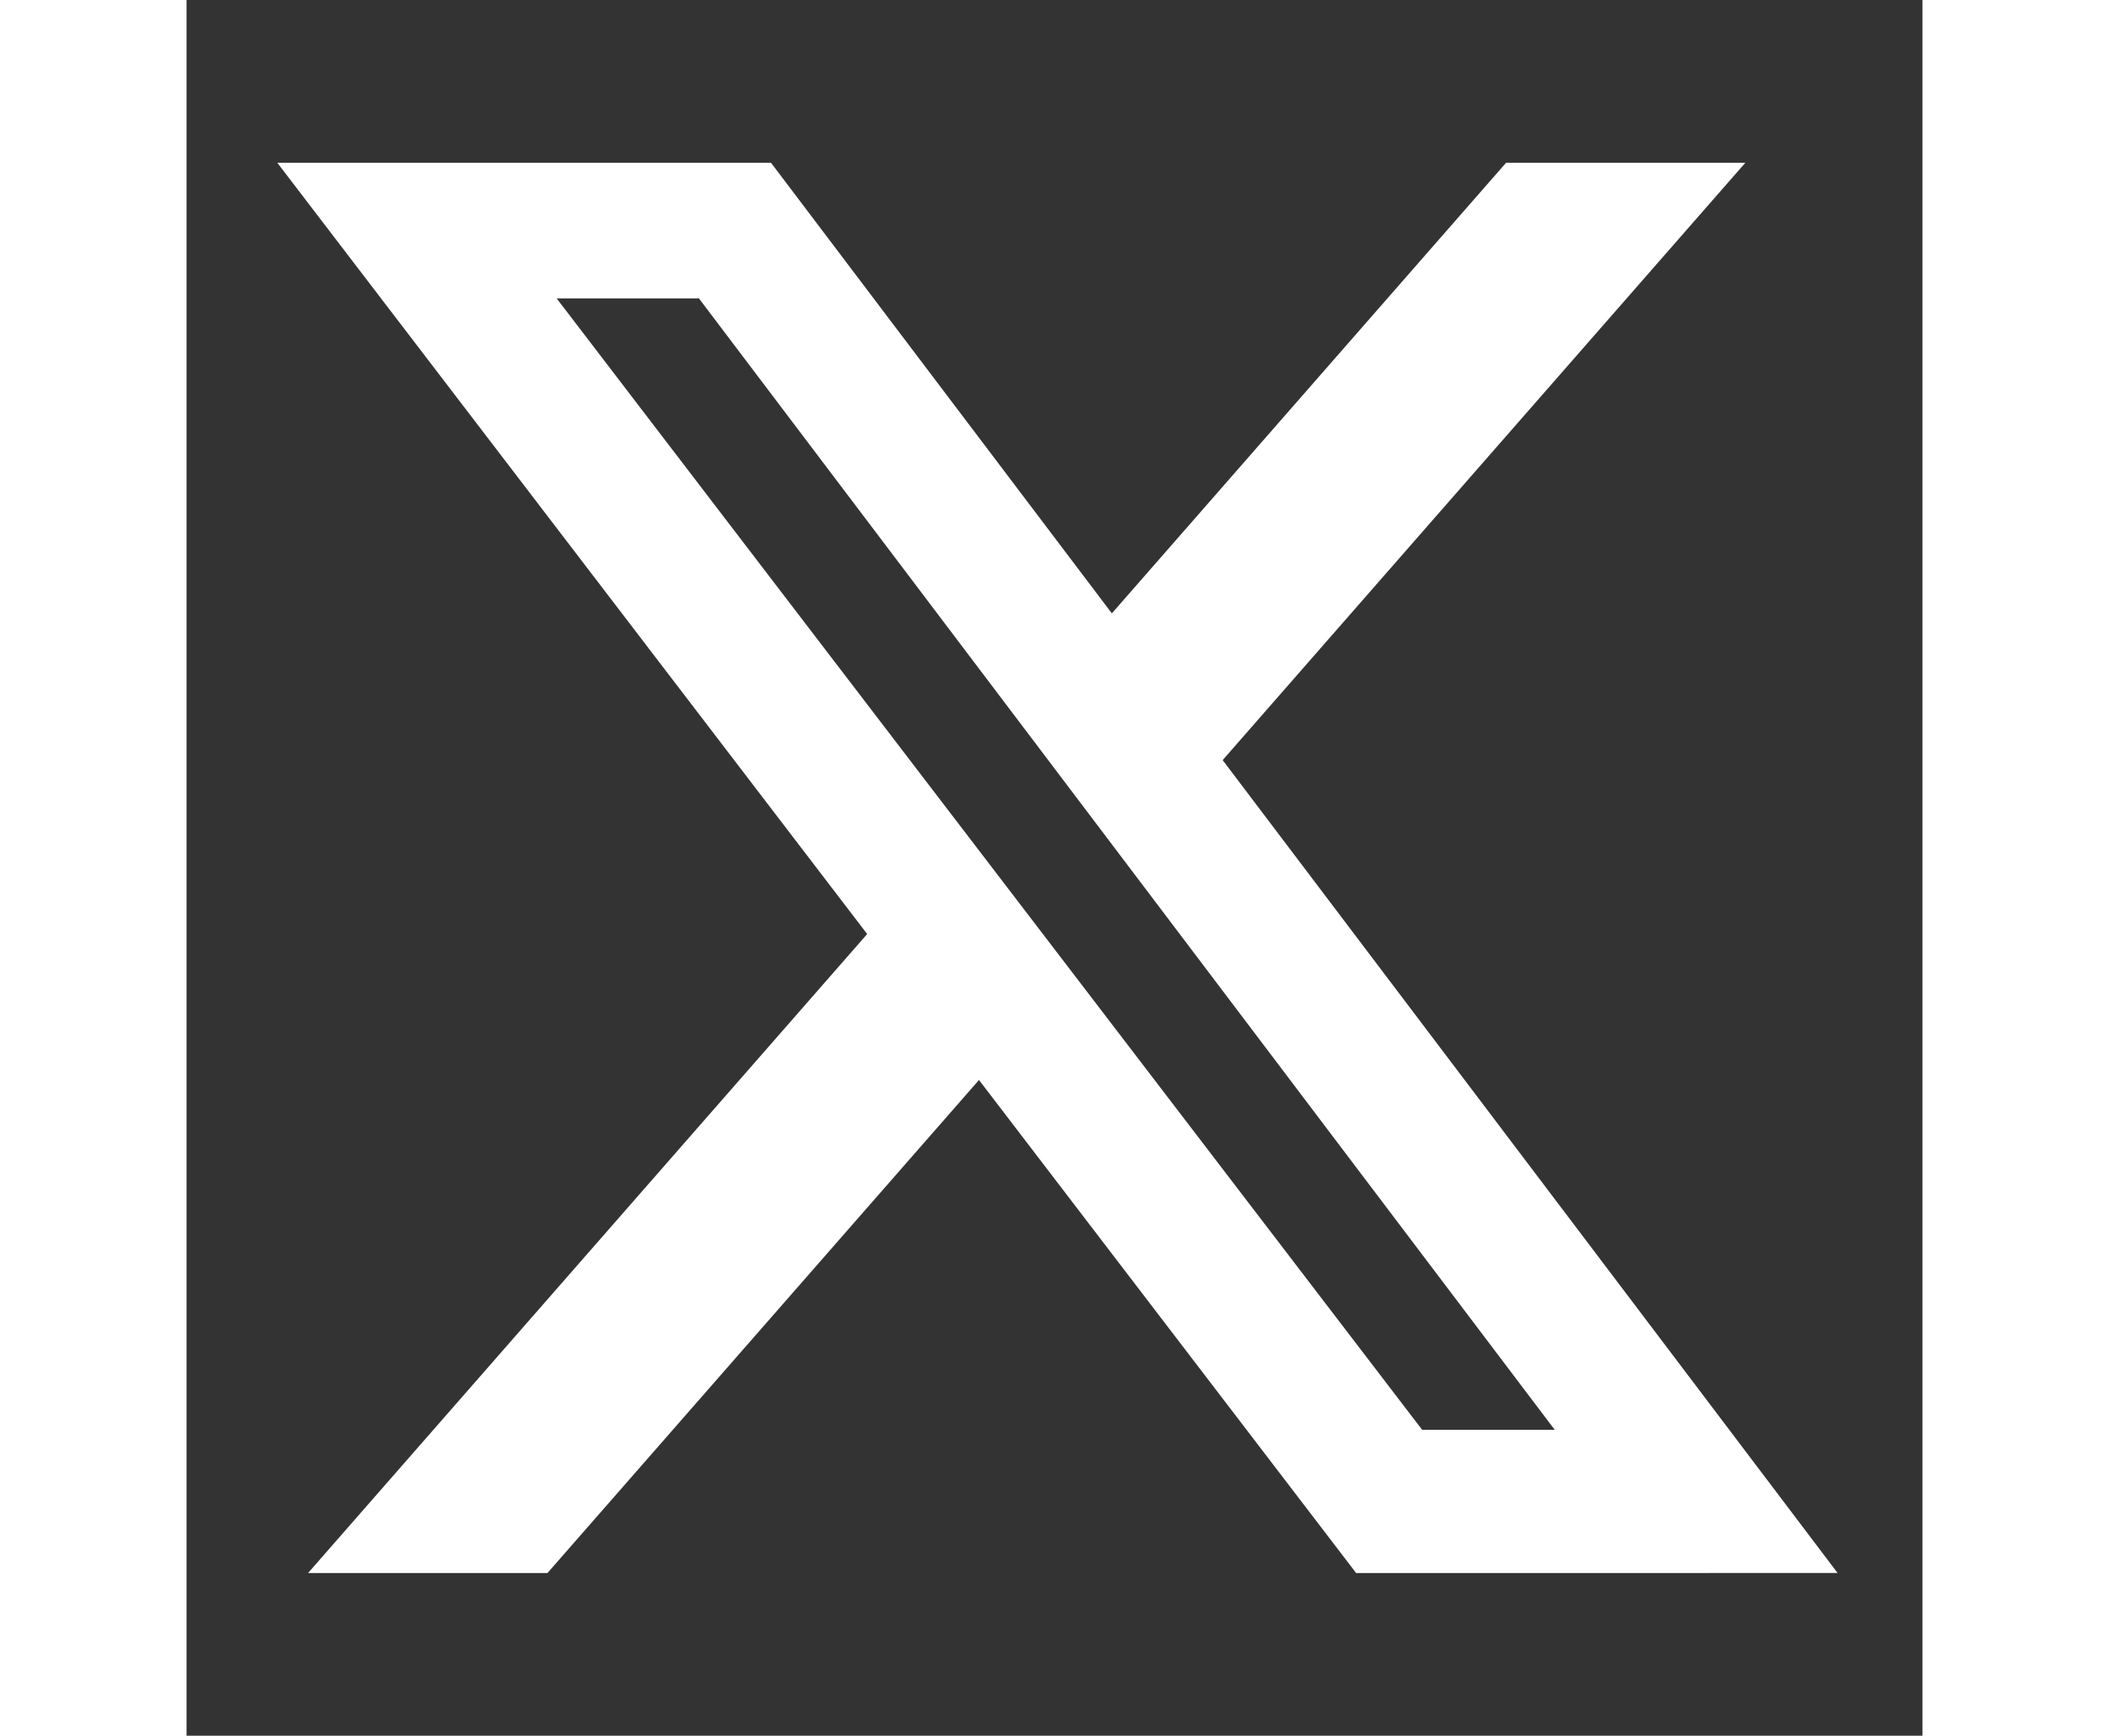 <svg xmlns="http://www.w3.org/2000/svg" viewBox="0 0 24 24" width="19.584" height="16.119">
	<rect x="0" y="0" width="24" height="24" fill="#333333" stroke="none"/>
	<path fill="#fff" d="M18.244 2.25h3.308l-7.227 8.26 8.502 11.24H16.17l-5.214-6.817L4.99 21.75H1.68l7.73-8.835L1.254 2.25H8.08l4.713 6.231zm-1.161 17.52h1.833L7.084 4.126H5.117z"></path>
</svg>
